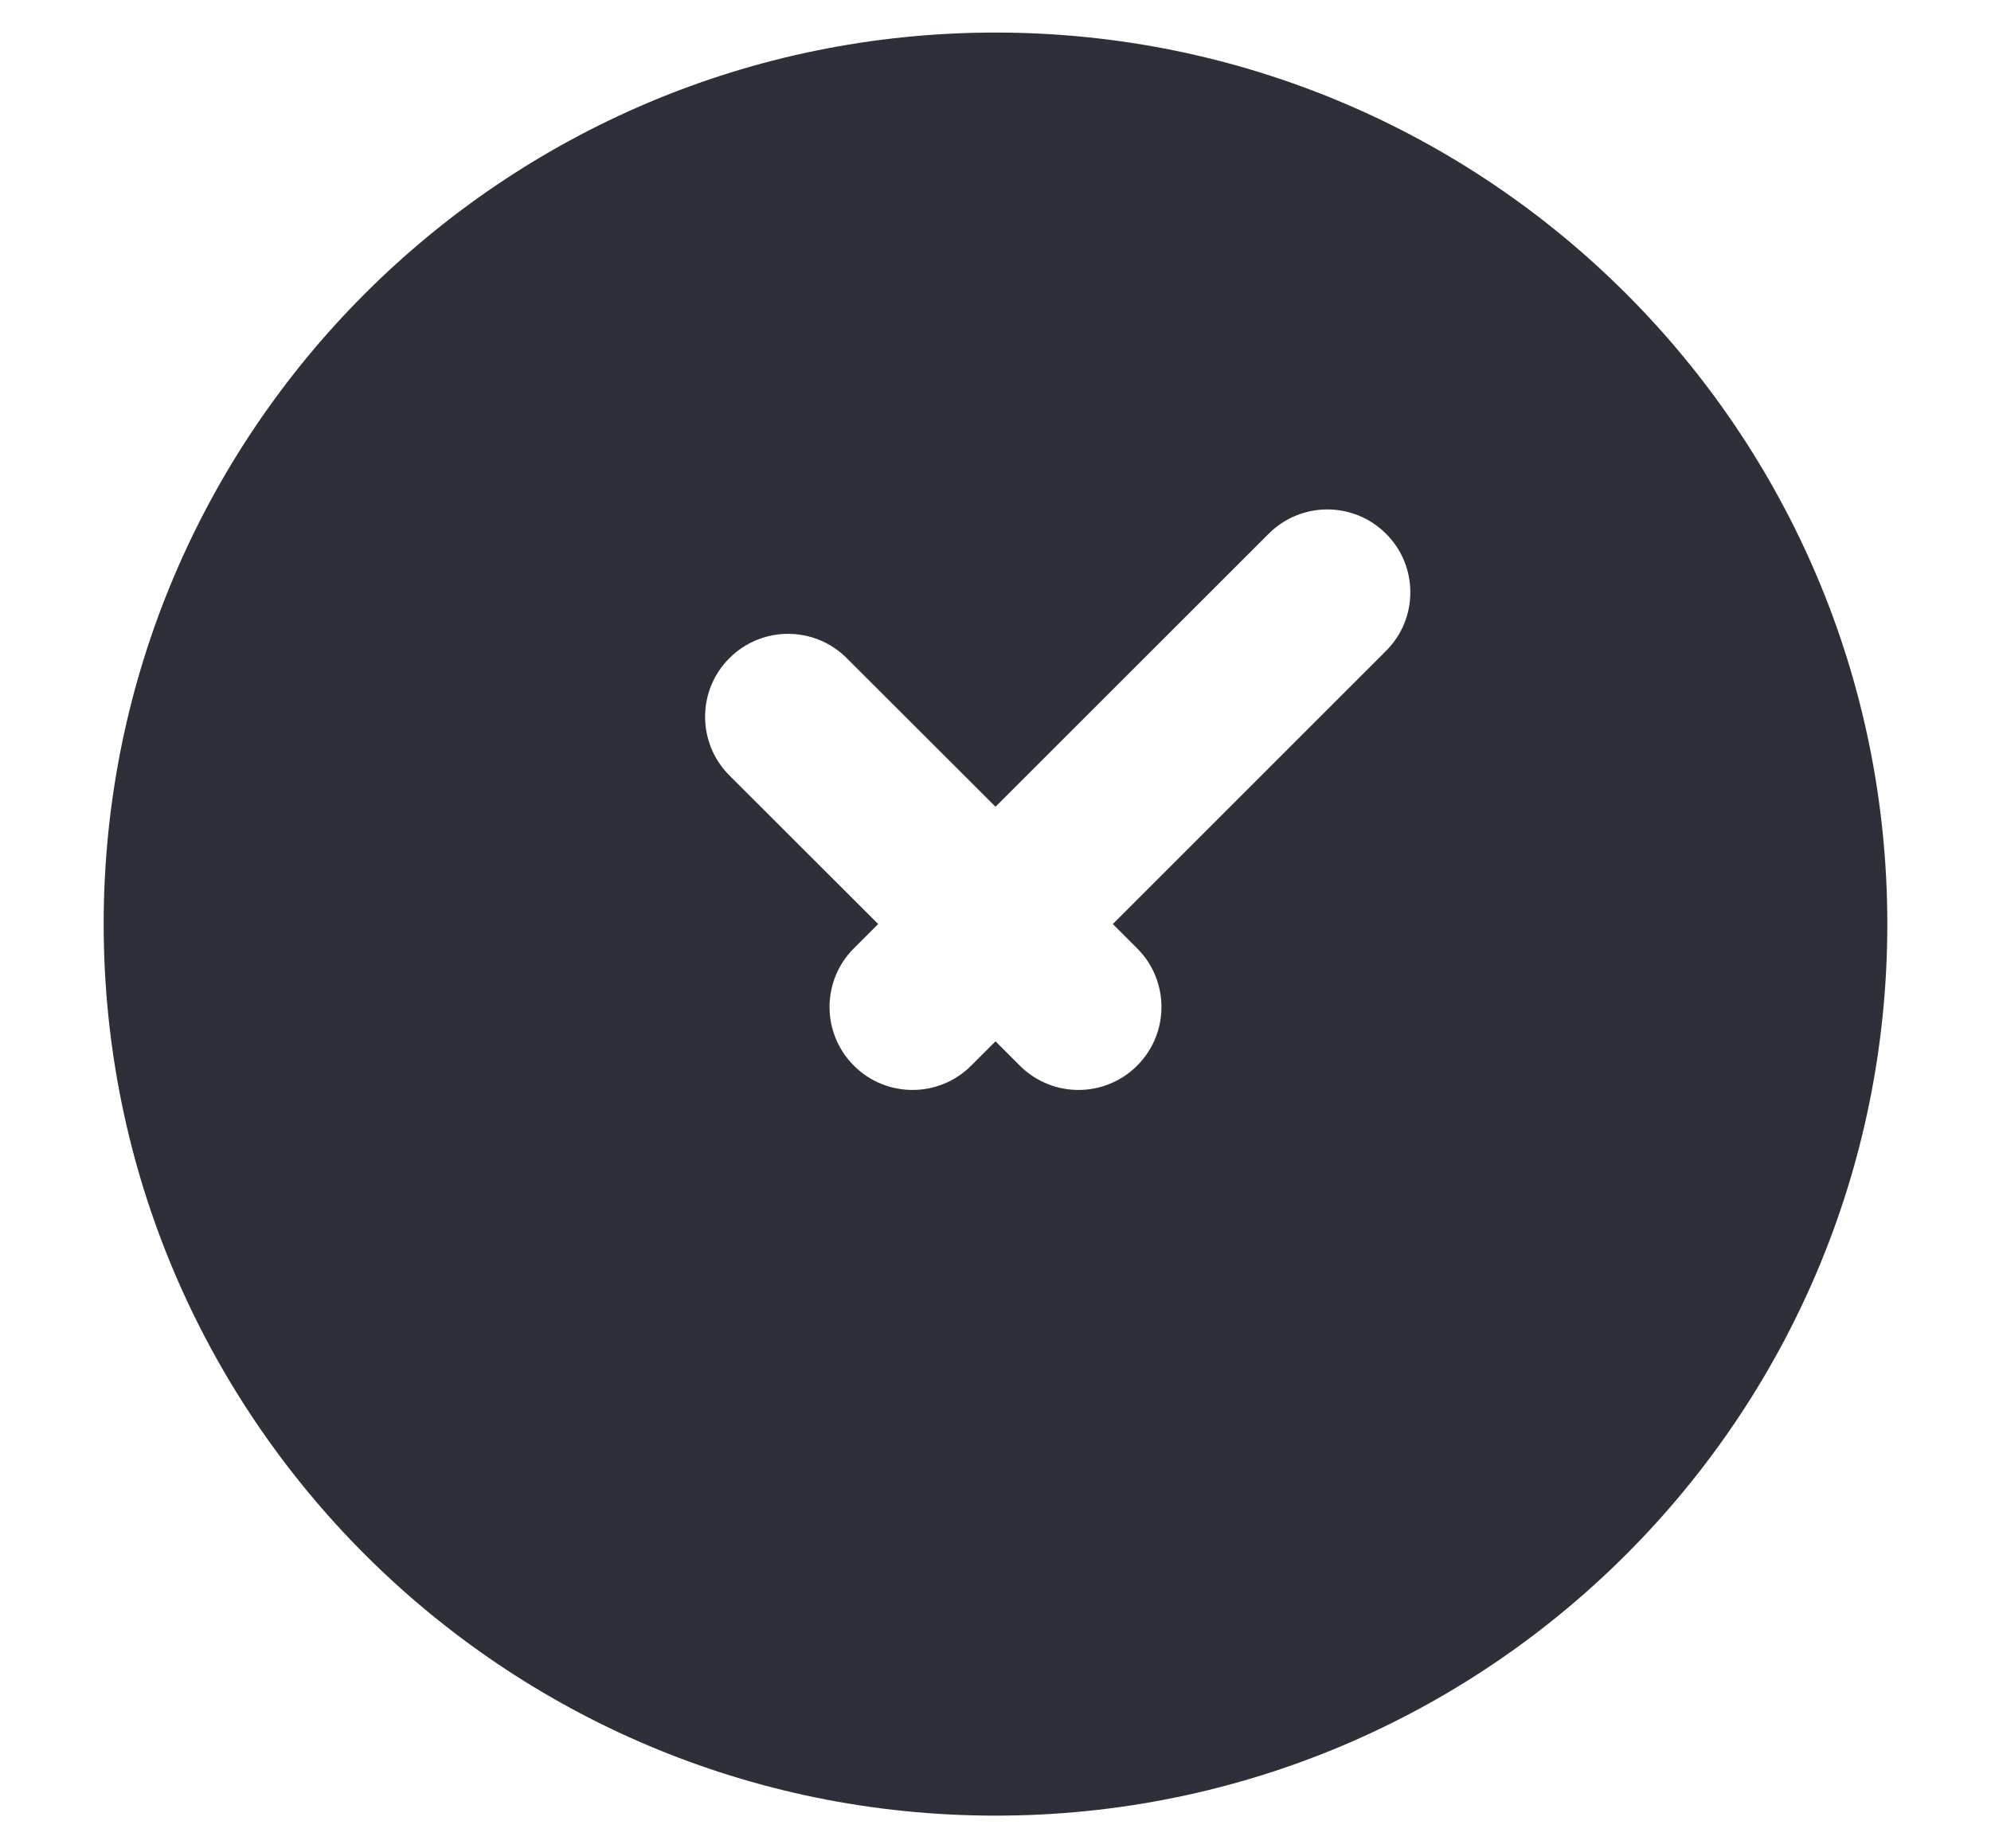 <svg width="14" height="13" viewBox="0 0 14 13" fill="none" xmlns="http://www.w3.org/2000/svg">
    <path fill-rule="evenodd" clip-rule="evenodd" d="M7 0.229C3.537 0.229 0.729 3.036 0.729 6.499C0.729 9.963 3.537 12.77 7 12.77C10.463 12.77 13.271 9.963 13.271 6.499C13.271 3.036 10.463 0.229 7 0.229ZM9.746 4.578C9.974 4.351 9.974 3.981 9.746 3.754C9.518 3.526 9.149 3.526 8.921 3.754L7 5.674L5.954 4.629C5.726 4.401 5.357 4.401 5.129 4.629C4.901 4.856 4.901 5.226 5.129 5.454L6.175 6.499L6.004 6.67C5.776 6.898 5.776 7.267 6.004 7.495C6.232 7.723 6.601 7.723 6.829 7.495L7 7.324L7.171 7.495C7.399 7.723 7.768 7.723 7.996 7.495C8.224 7.267 8.224 6.898 7.996 6.67L7.825 6.499L9.746 4.578Z" fill="#2E3039"/>
</svg>
